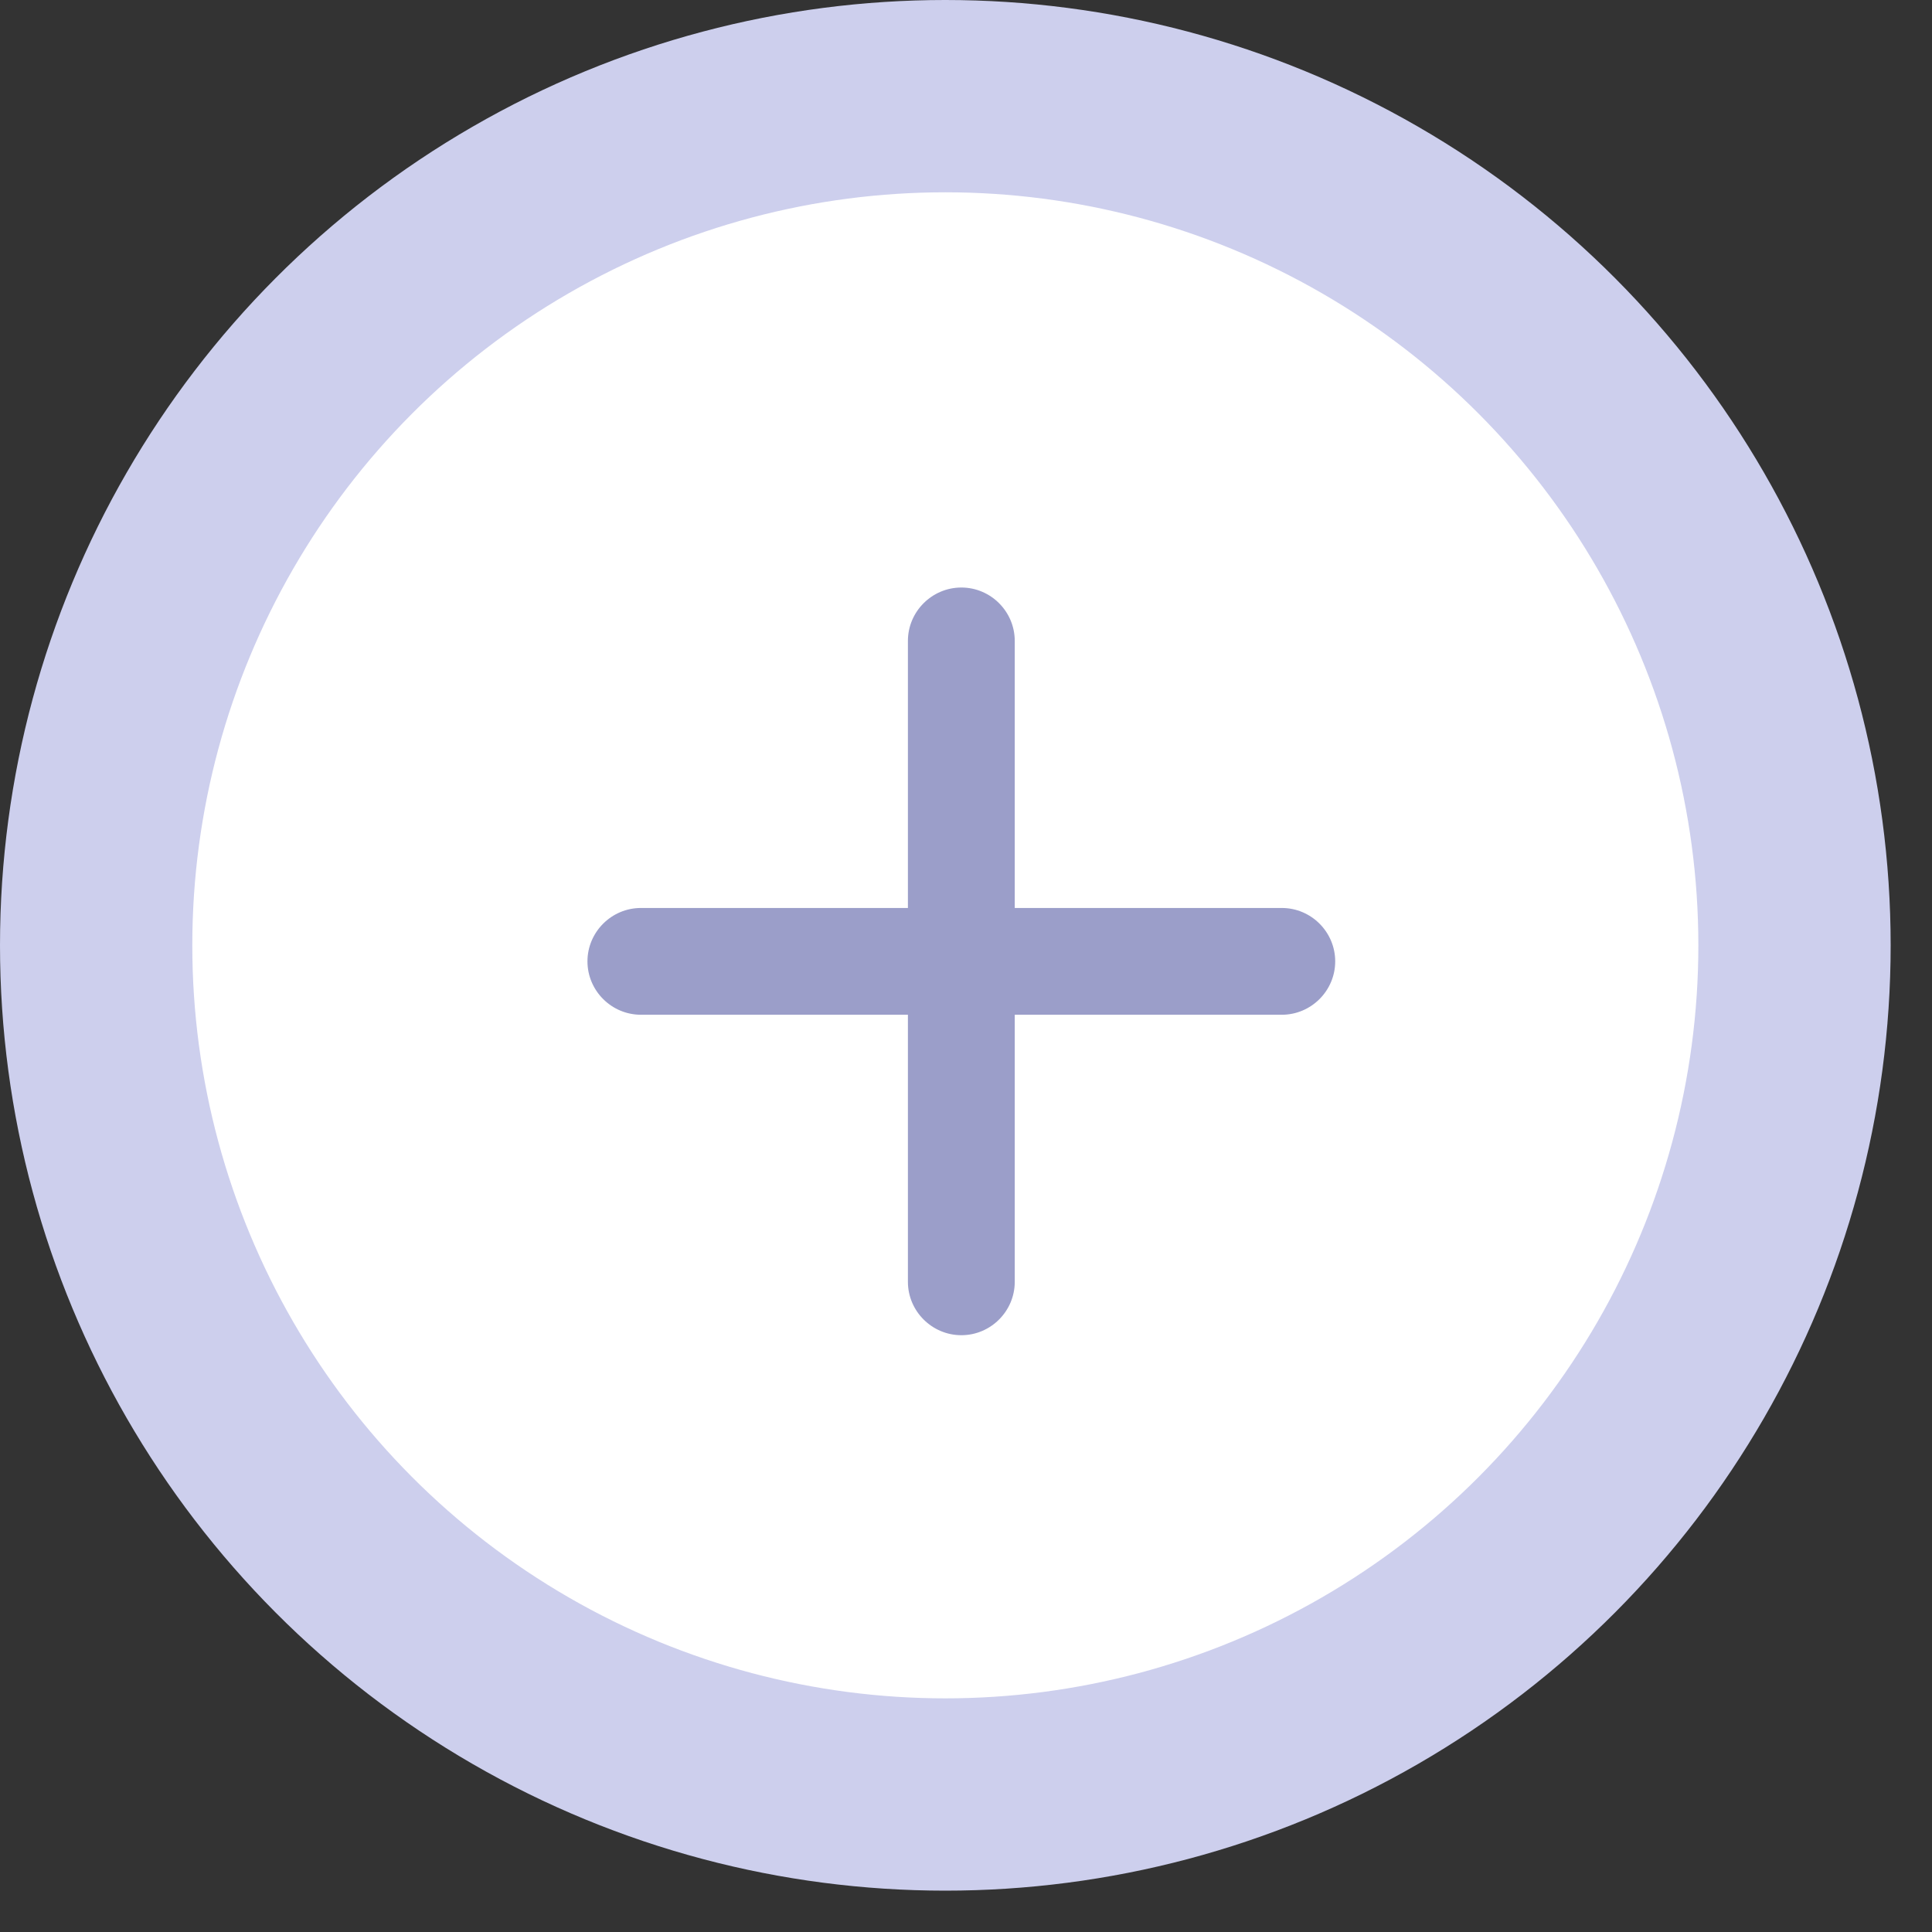 <?xml version="1.0" encoding="utf-8"?>
<svg xmlns="http://www.w3.org/2000/svg" fill="none" height="100%" overflow="visible" preserveAspectRatio="none" style="display: block;" viewBox="0 0 30 30" width="100%">
<rect x="0" y="0" width="30" height="30" fill="#333333" stroke="none"/>
<g id="Group 69">
<circle cx="14.679" cy="14.679" fill="white" id="Ellipse 7" r="13.186" stroke="#CDCFED" stroke-width="2.986"/>
<g id="ic:round-add">
<path d="M19.904 15.757H15.757V19.904C15.757 20.36 15.384 20.733 14.928 20.733C14.472 20.733 14.098 20.36 14.098 19.904V15.757H9.952C9.496 15.757 9.122 15.384 9.122 14.928C9.122 14.472 9.496 14.099 9.952 14.099H14.098V9.952C14.098 9.496 14.472 9.123 14.928 9.123C15.384 9.123 15.757 9.496 15.757 9.952V14.099H19.904C20.36 14.099 20.733 14.472 20.733 14.928C20.733 15.384 20.36 15.757 19.904 15.757Z" fill="#9B9EC9" id="Vector"/>
</g>
</g>
</svg>